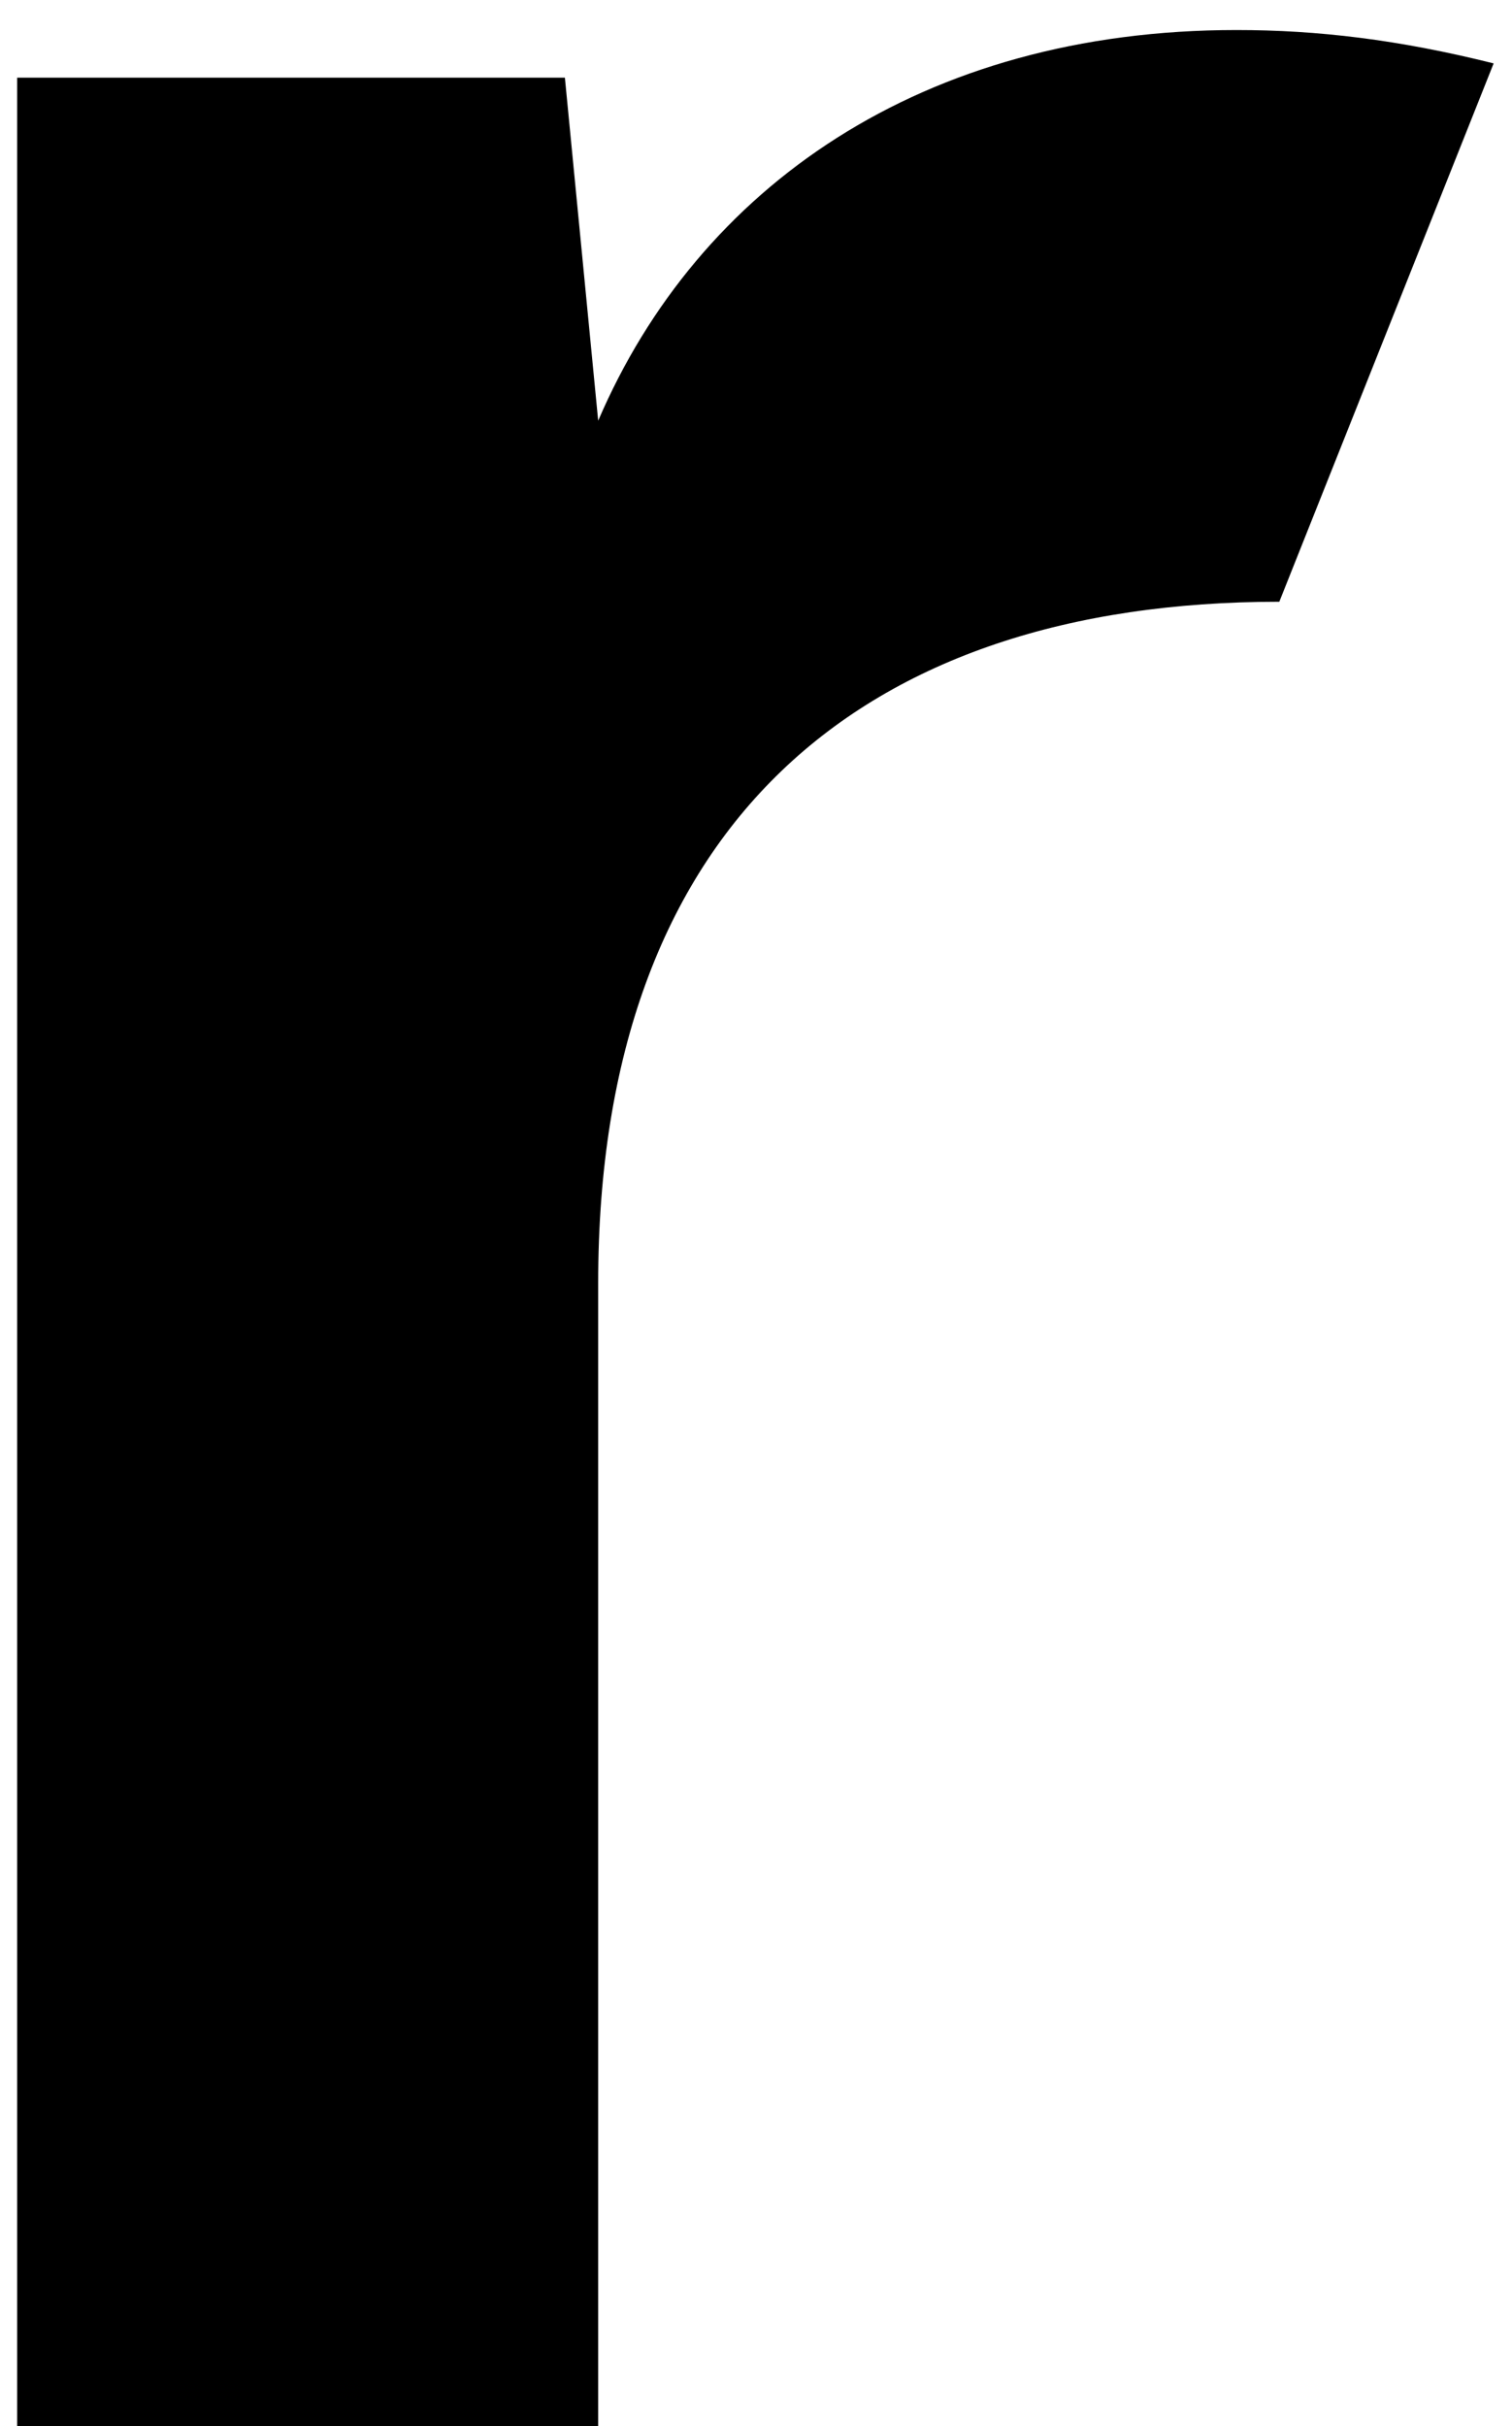 <svg width="48" height="77" viewBox="0 0 48 77" fill="none" xmlns="http://www.w3.org/2000/svg">
<path d="M47.417 2.012L40.613 19.097C27.306 19.097 18.99 26.204 18.99 40.719V77.007H0.545V2.465H17.933L18.99 13.352C22.167 5.943 29.273 0.953 39.254 0.953C41.823 0.953 44.393 1.256 47.417 2.012Z" fill="black"/>
</svg>
